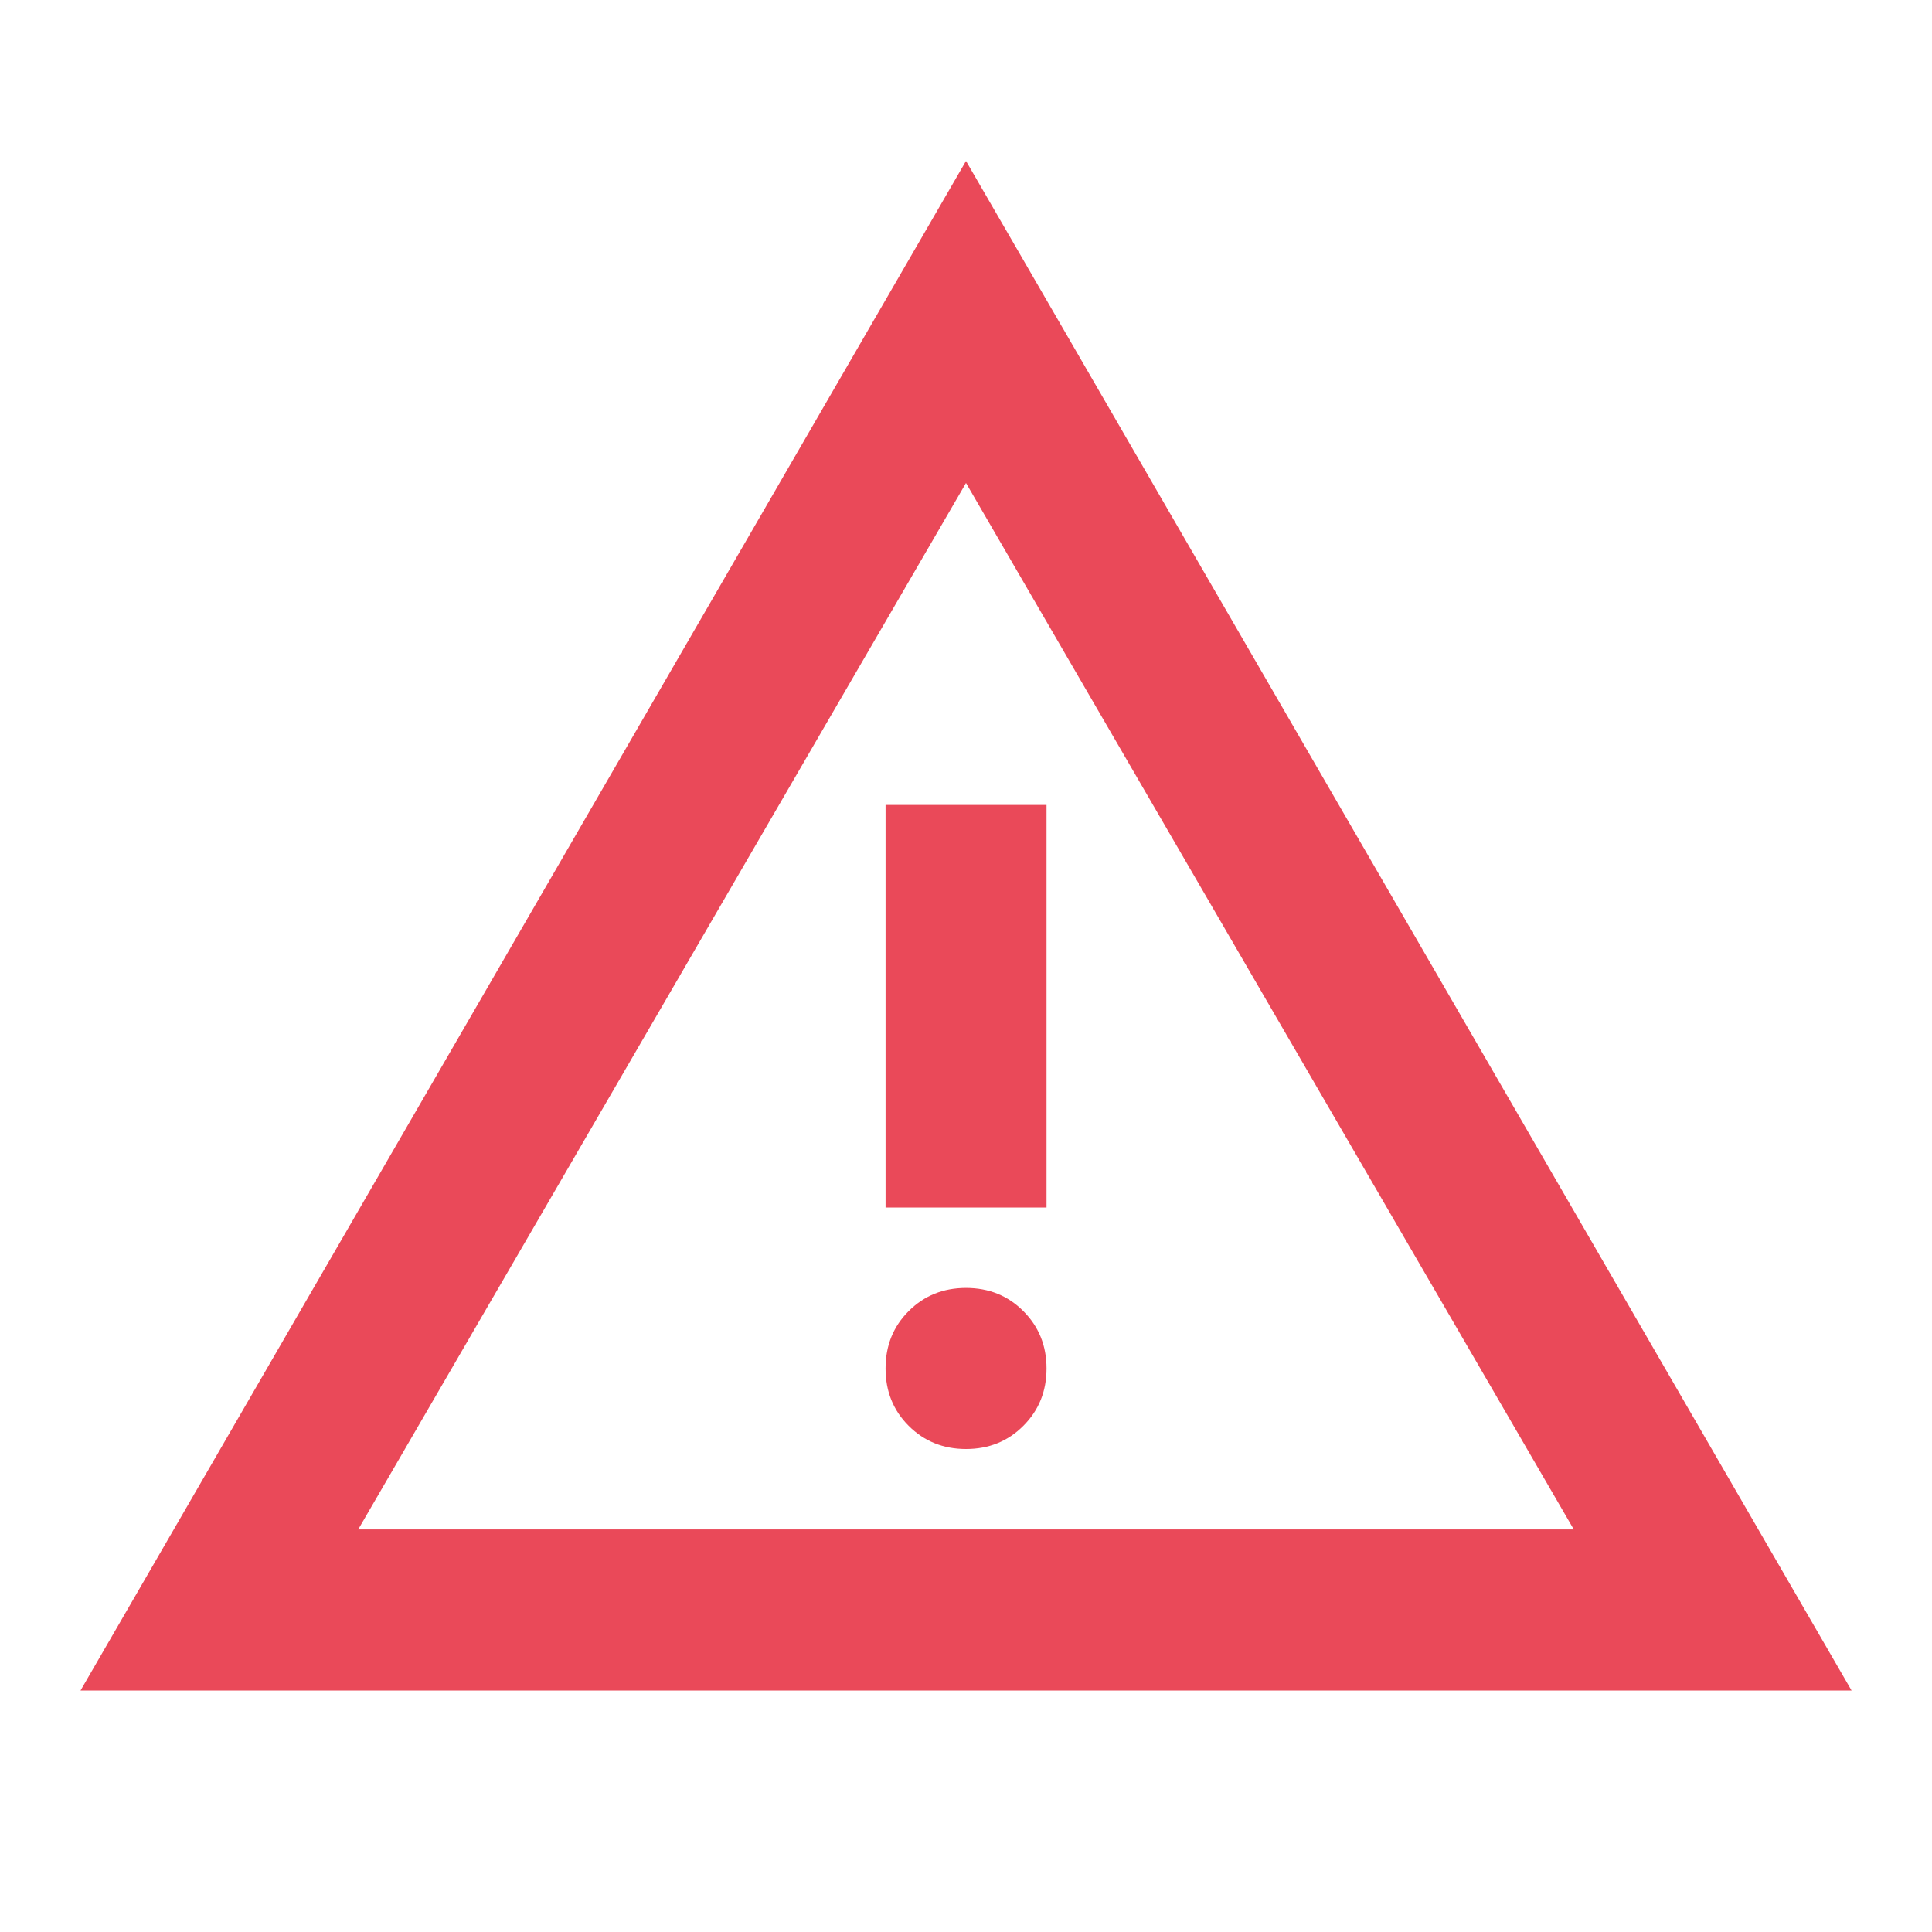 <svg xmlns="http://www.w3.org/2000/svg" fill="none" viewBox="0 0 22 22" height="22" width="22">
<path fill="#EA4959" d="M0.917 19.25L11 1.833L21.084 19.25H0.917ZM4.079 17.416H17.921L11 5.5L4.079 17.416ZM11 16.5C11.26 16.5 11.478 16.412 11.653 16.236C11.829 16.06 11.917 15.843 11.917 15.583C11.917 15.323 11.829 15.106 11.653 14.93C11.478 14.754 11.26 14.666 11 14.666C10.741 14.666 10.523 14.754 10.347 14.93C10.171 15.106 10.084 15.323 10.084 15.583C10.084 15.843 10.171 16.06 10.347 16.236C10.523 16.412 10.741 16.5 11 16.5ZM10.084 13.75H11.917V9.166H10.084V13.75Z"></path>
</svg>
